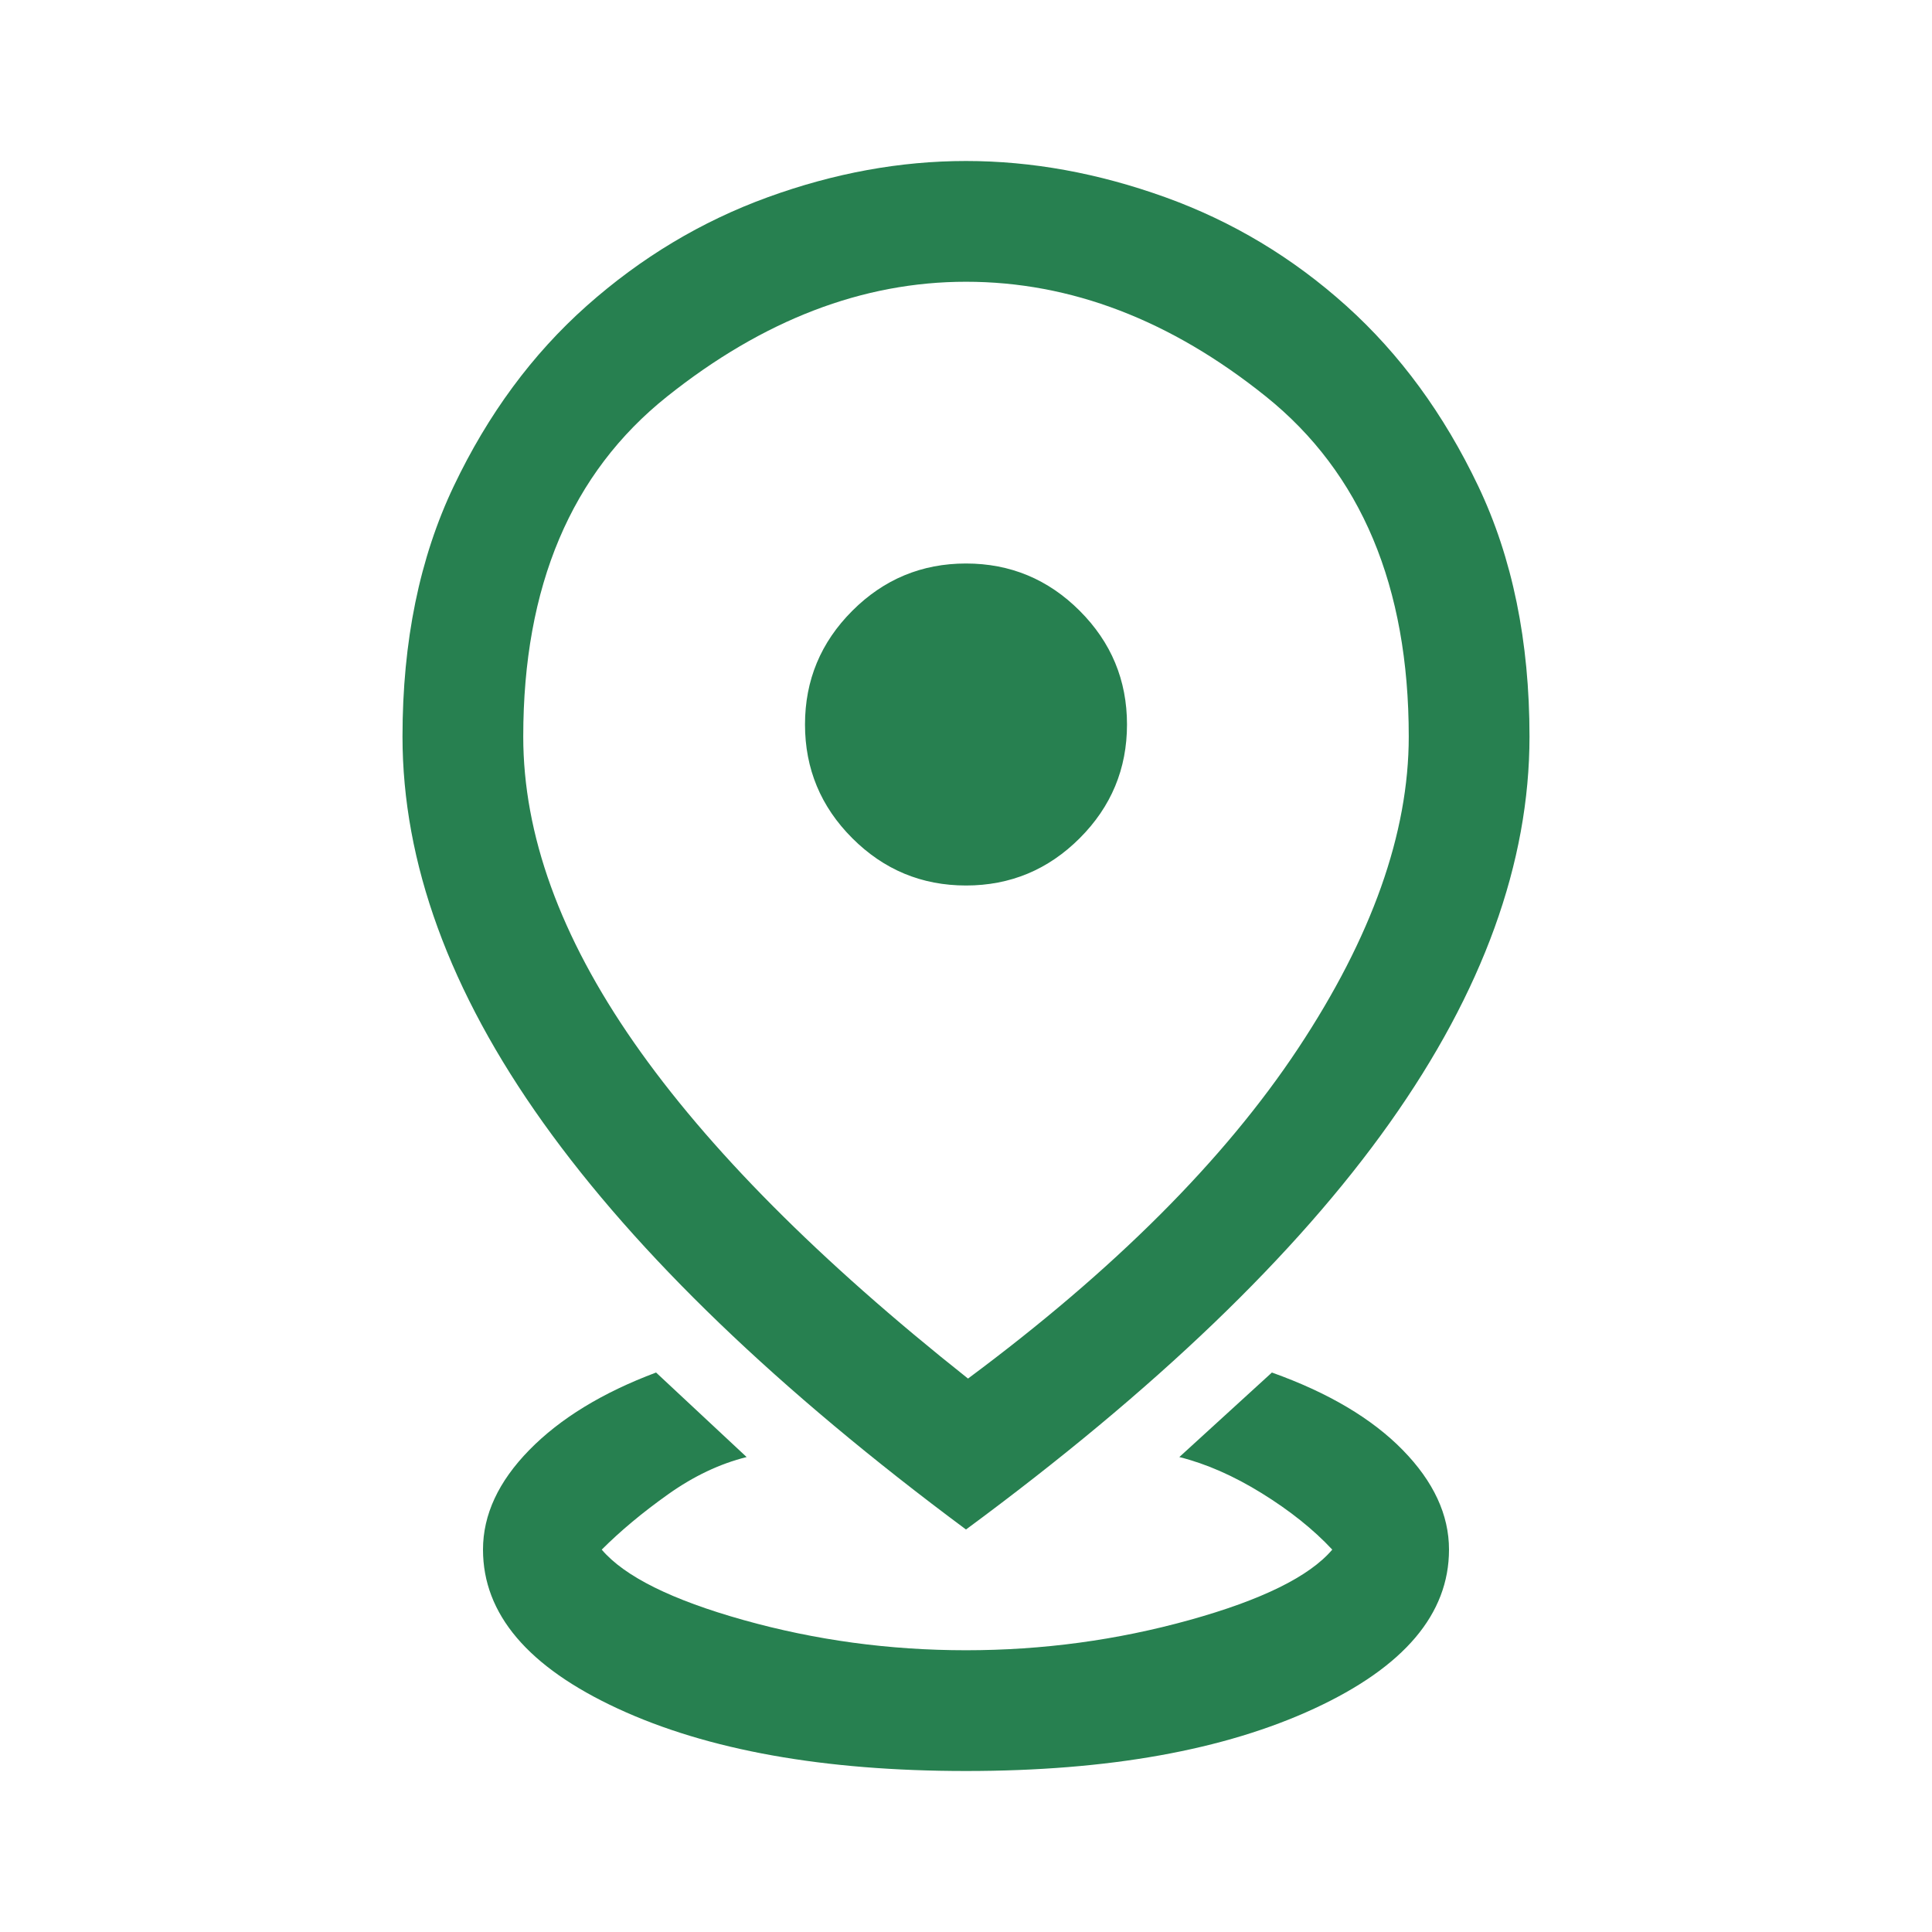 <svg xmlns="http://www.w3.org/2000/svg" height="48px" viewBox="0 -960 960 960" width="48px" fill="#278050"><path d="M480-80q-106 0-173-31t-67-79q0-26 23-49.5t63-38.5l45 42q-20 5-39 18.5T299-190q17 20 70.5 35T480-140q57 0 111-15t71-35q-14-15-35-28t-41-18l46-42q42 15 65 38.5t23 49.5q0 48-67 79T480-80Zm1-195q109-81 164-164t55-155q0-112-71-169t-149-57q-77 0-148.5 57T260-594q0 73 55 152t166 167Zm-1 75Q340-304 270-402t-70-192q0-71 25.5-124.5t66-89.5q40.5-36 90-54t98.5-18q49 0 99 18t90 54q40 36 65.5 89.5T760-594q0 94-69.5 192T480-200Zm0-320q33 0 56.5-23.5T560-600q0-33-23.5-56.5T480-680q-33 0-56.5 23.5T400-600q0 33 23.5 56.5T480-520Zm0-80Z"/></svg>